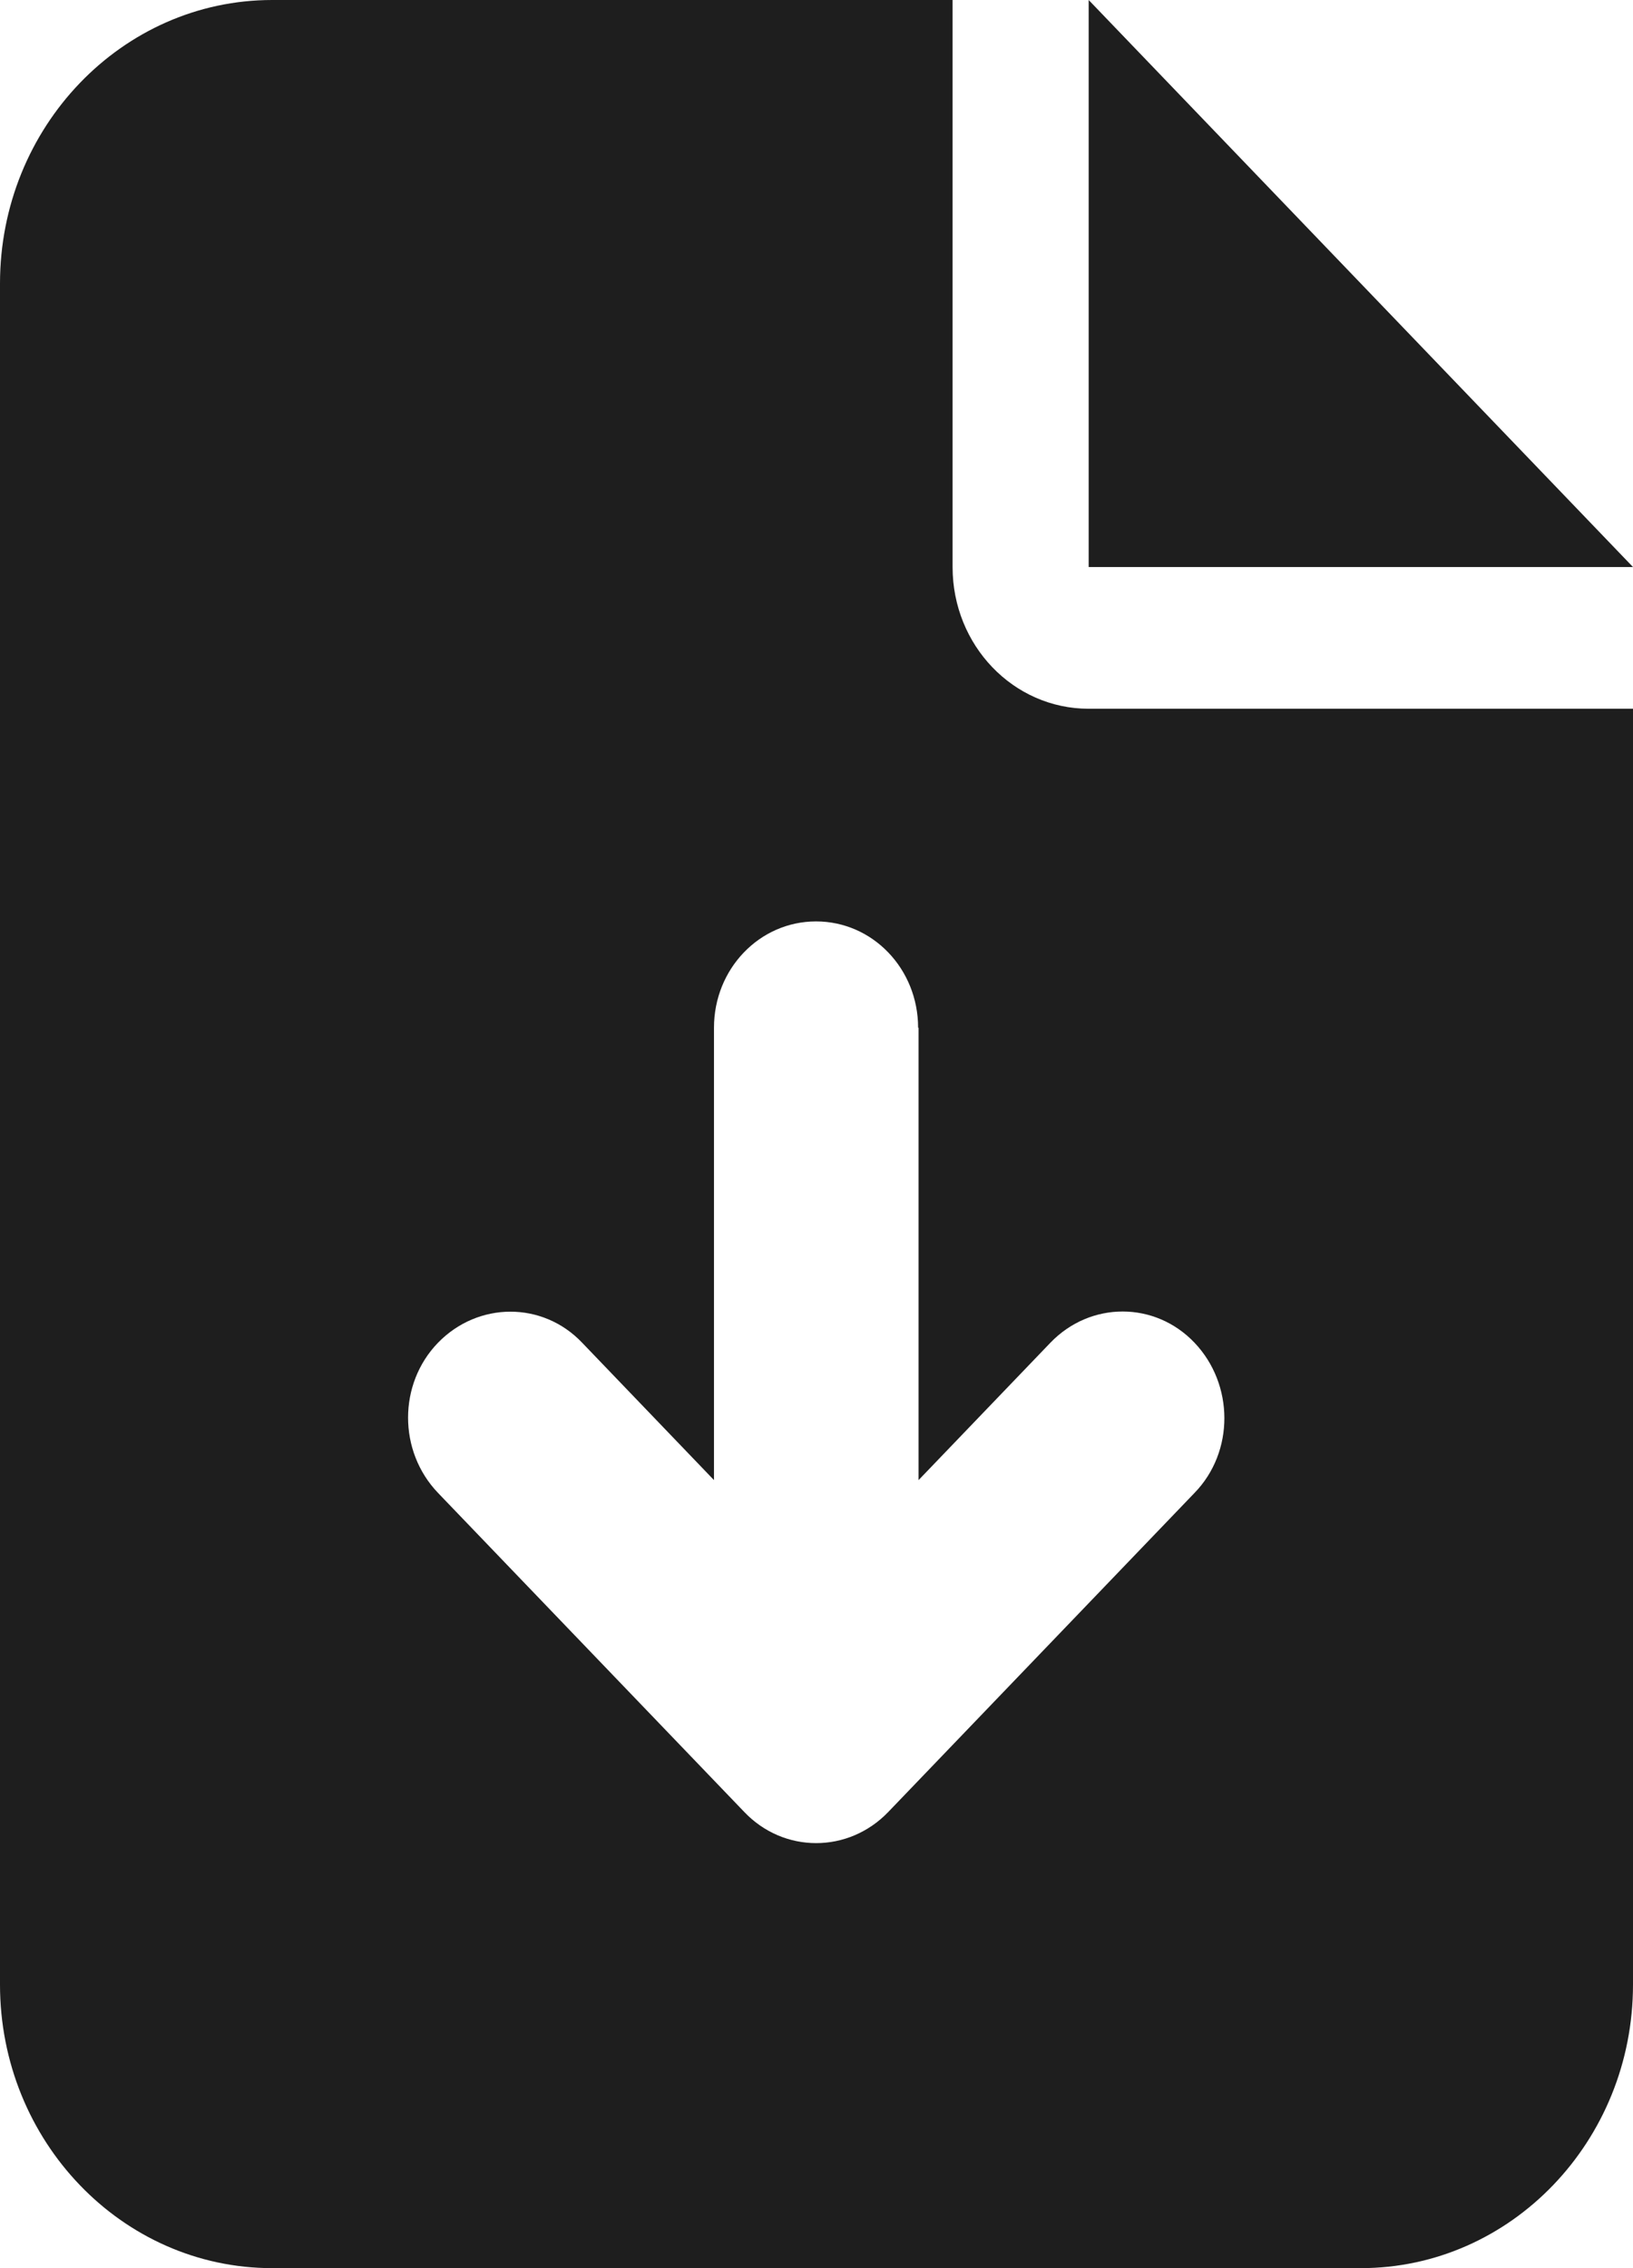 <svg width="18" height="25" viewBox="0 0 18 25" fill="none" xmlns="http://www.w3.org/2000/svg">
<g clip-path="url(#clip0_1_322)">
<path d="M3 0C1.345 0 0 1.401 0 3.125V21.875C0 23.599 1.345 25 3 25H15C16.655 25 18 23.599 18 21.875V7.812H12C11.17 7.812 10.5 7.114 10.5 6.25V0H3ZM12 0V6.25H18L12 0ZM10.125 11.328V16.314L11.578 14.8C12.019 14.341 12.731 14.341 13.167 14.8C13.603 15.259 13.608 16.001 13.167 16.455L9.792 19.971C9.352 20.43 8.639 20.43 8.203 19.971L4.828 16.455C4.388 15.996 4.388 15.254 4.828 14.8C5.269 14.346 5.981 14.341 6.417 14.8L7.87 16.314V11.328C7.87 10.679 8.372 10.156 8.995 10.156C9.619 10.156 10.12 10.679 10.12 11.328H10.125Z" fill="#1E1E1E"/>
</g>
<defs>
<clipPath id="clip0_1_322">
<rect width="18" height="25" fill="white"/>
</clipPath>
</defs>
</svg>
